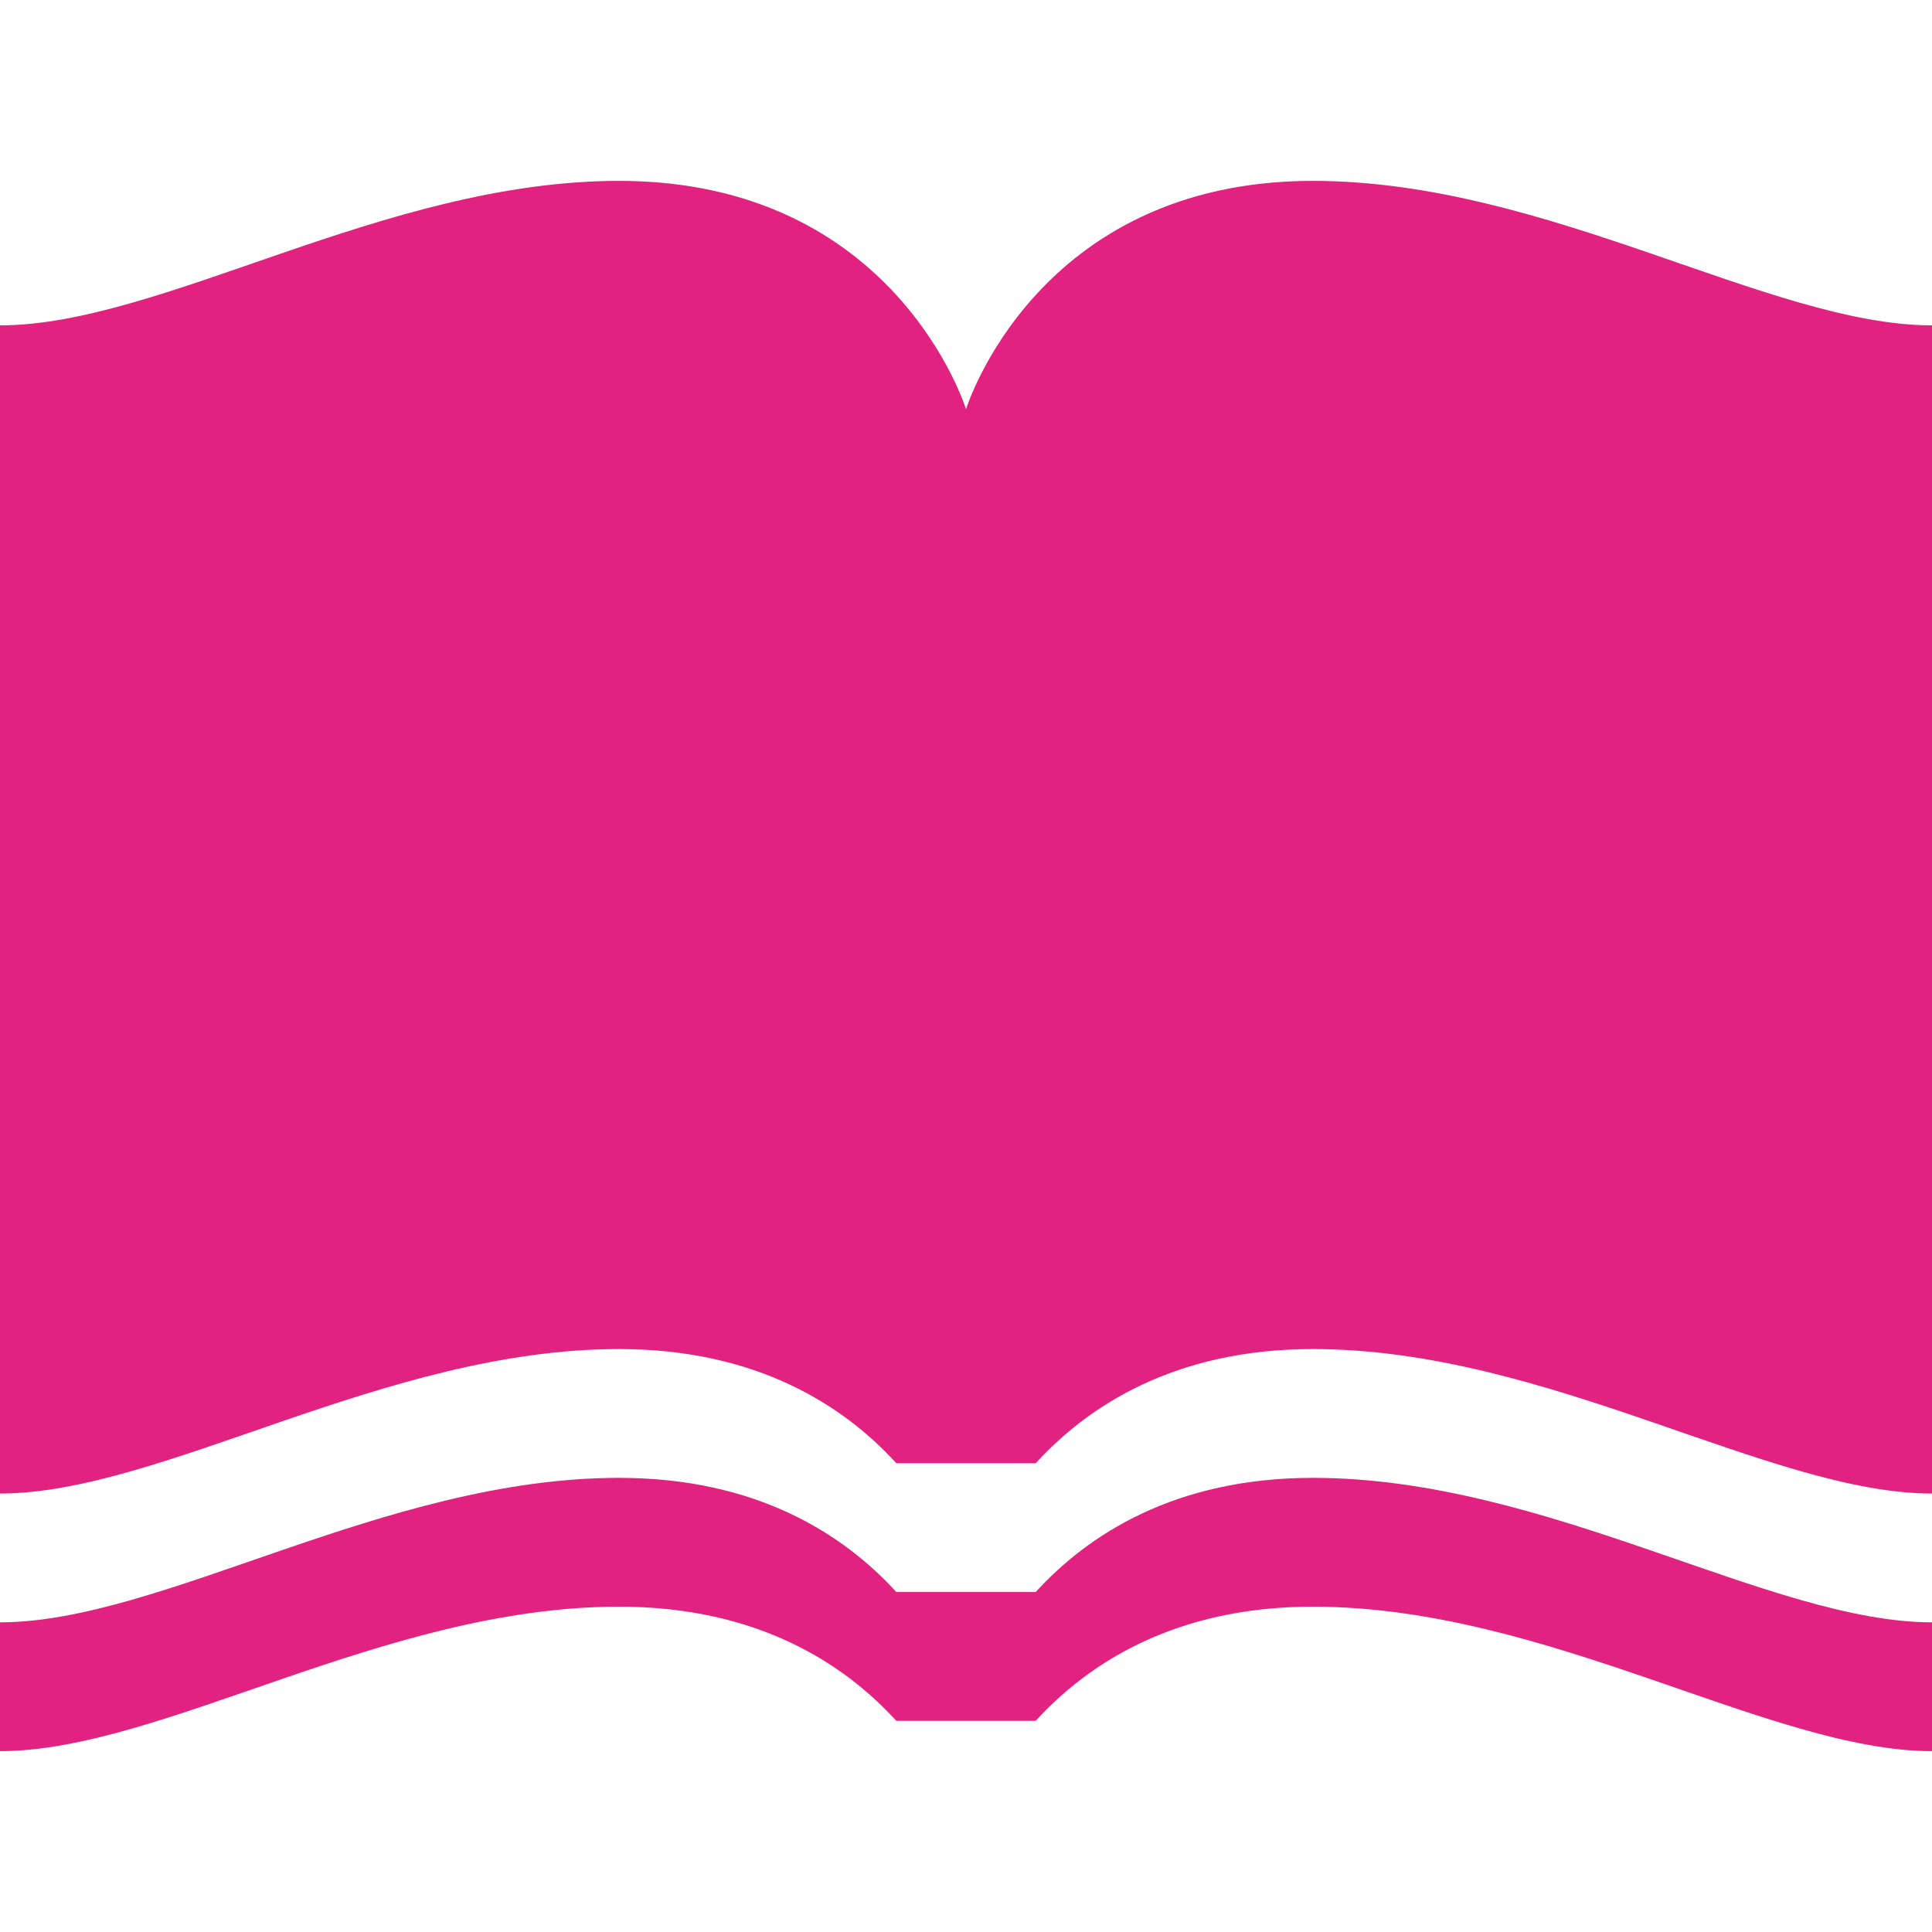 <svg viewBox="0 0 1200 1200" version="1.1" height="1200" width="1200" xmlns="http://www.w3.org/2000/svg">
 <path fill="#e22281" d="m384.54 112.35c-145.88 0-283.93 89.738-384.54 89.738v725.57c100.61 0 238.67-89.738 384.54-89.738 85.949 0 139.82 35.438 172.18 70.914h86.57c32.383-35.438 86.23-70.914 172.18-70.914 145.88 0 283.93 89.738 384.54 89.738v-725.57c-100.61 0-238.67-89.738-384.54-89.738-171.9 0-215.46 141.84-215.46 141.84s-43.574-141.84-215.46-141.84zm0 805.57c-145.86 0-283.91 89.738-384.54 89.738v80.008c100.61 0 238.67-89.738 384.54-89.738 85.949 0 139.82 35.477 172.18 70.914h86.57c32.383-35.438 86.23-70.914 172.18-70.914 145.88 0 283.93 89.738 384.54 89.738v-80.008c-100.61 0-238.67-89.738-384.54-89.738-85.949 0-139.82 35.477-172.18 70.914h-86.57c-32.383-35.477-86.23-70.914-172.18-70.914z"></path>
</svg>